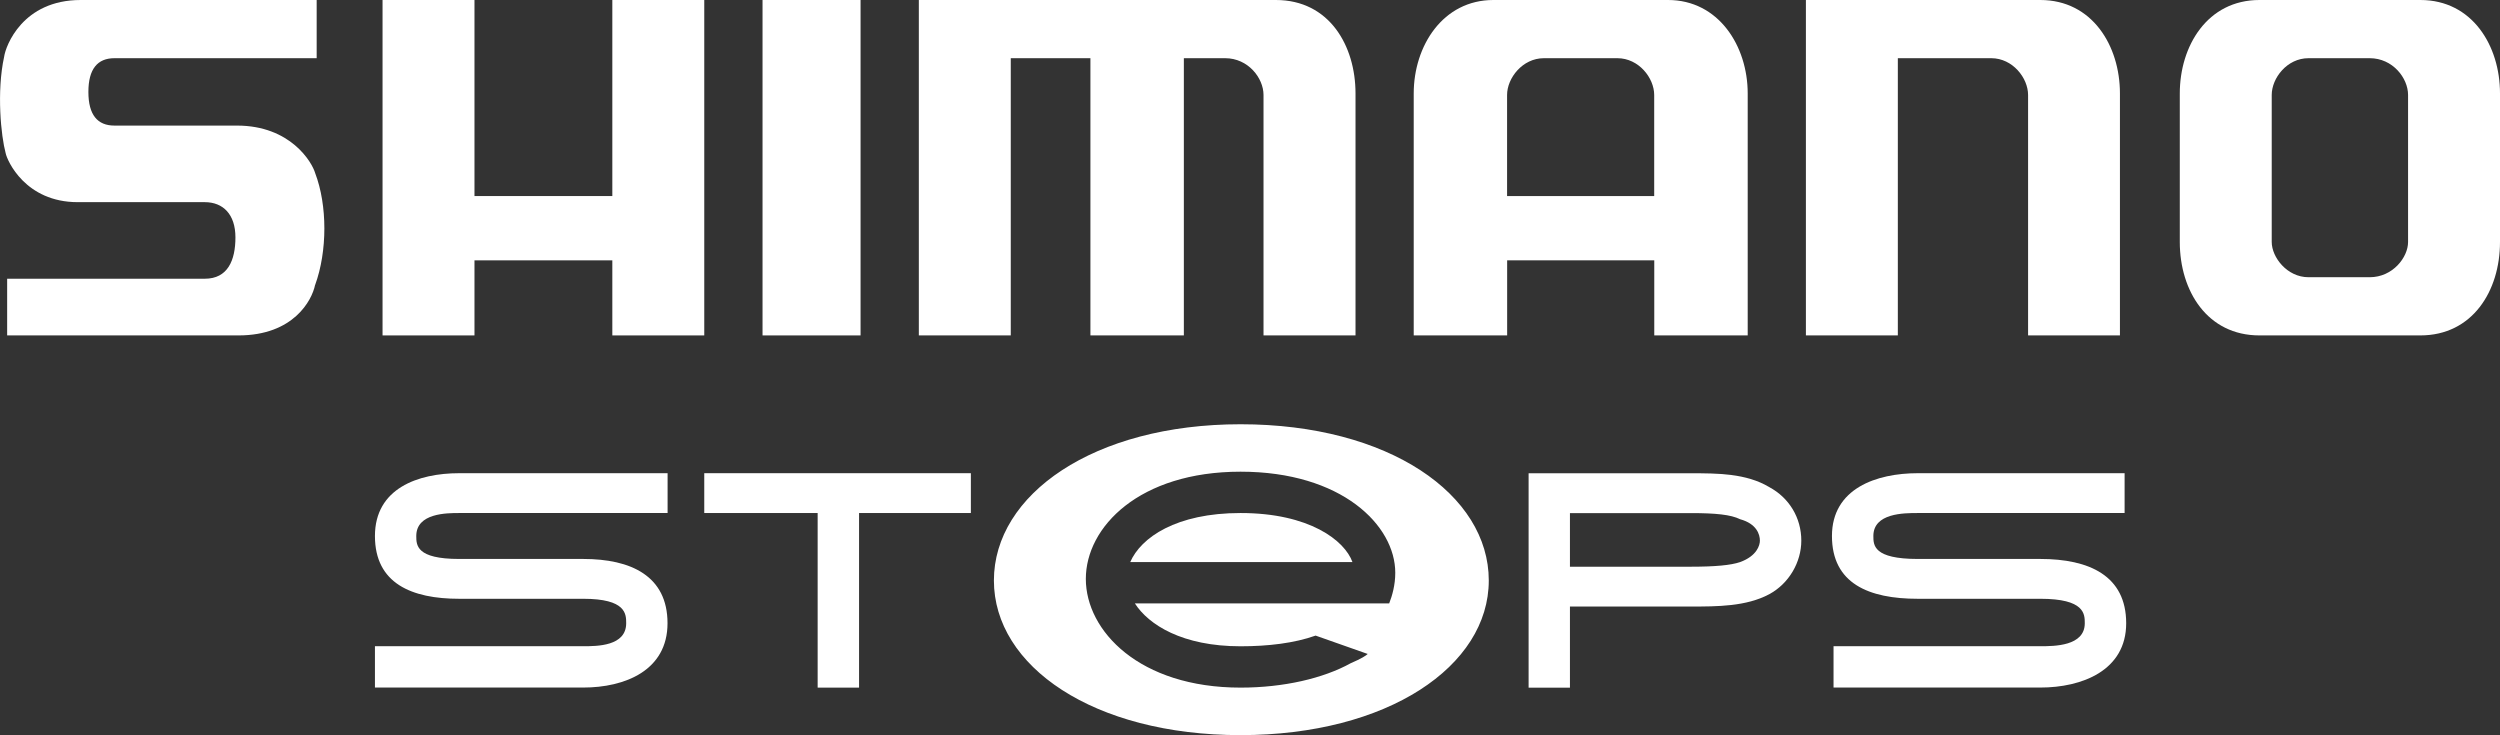 <?xml version="1.0" encoding="UTF-8"?><svg id="Ebene_1" xmlns="http://www.w3.org/2000/svg" viewBox="0 0 332.05 97.64"><rect x="0" y="0" width="332.05" height="97.64" fill="#333333" stroke="none"/><defs><style>.cls-1,.cls-2{fill:#fff;}.cls-2{fill-rule:evenodd;}</style></defs><path class="cls-1" d="m41.85,37.84c-.41,2.03-2.85,6.71-10.18,6.71H.95v-7.53h26.25c3.05,0,4.07-2.44,4.07-5.49s-1.63-4.68-4.07-4.68H10.31c-6.92,0-9.36-5.49-9.56-6.51-.61-2.24-1.22-8.14-.2-12.81C.75,6.1,2.99,0,10.72,0h31.34v7.73H15.2c-2.24,0-3.46,1.42-3.46,4.48s1.22,4.47,3.46,4.47h16.28c7.12,0,9.97,4.88,10.38,6.31,1.63,4.27,1.63,10.37,0,14.85"/><polygon class="cls-1" points="93.54 44.55 81.33 44.55 81.33 34.58 63.02 34.58 63.02 44.55 50.81 44.55 50.81 0 63.02 0 63.02 26.04 81.33 26.04 81.33 0 93.54 0 93.54 44.55"/><rect class="cls-1" x="101.28" width="13.02" height="44.55"/><path class="cls-1" d="m180.03,44.55h-12.21V12.61c0-2.24-2.04-4.88-5.09-4.88h-5.49v36.82h-12.41V7.73h-10.58v36.82h-12.21V0h47.42c7.12,0,10.58,6.1,10.58,12.41v32.14Z"/><path class="cls-2" d="m232.13,44.55h-12.41v-9.97h-19.54v9.97h-12.41V12.41c0-6.31,3.87-12.41,10.58-12.41h23.2c6.71,0,10.58,6.1,10.58,12.41v32.14Zm-17.3-36.82h-9.77c-2.85,0-4.89,2.65-4.89,4.88v13.43h19.54v-13.43c0-2.24-2.04-4.88-4.89-4.88"/><path class="cls-1" d="m281.58,44.55h-12.21V12.61c0-2.24-2.04-4.88-4.89-4.88h-12.41v36.82h-12.21V0h31.13c6.92,0,10.58,6.1,10.58,12.41v32.14Z"/><path class="cls-2" d="m314.75,7.73h-8.14c-2.85,0-4.88,2.65-4.88,4.88v19.53c0,2.03,2.04,4.68,4.88,4.68h8.14c3.05,0,5.09-2.64,5.09-4.68V12.61c0-2.24-2.04-4.88-5.09-4.88m17.3,24.41c0,6.51-3.66,12.41-10.58,12.41h-21.37c-6.92,0-10.58-5.9-10.58-12.41V12.41c0-6.31,3.66-12.41,10.58-12.41h21.37c6.92,0,10.58,6.1,10.58,12.41v19.73Z"/><polygon class="cls-1" points="93.54 68.14 108.6 68.14 108.6 91.33 114.1 91.33 114.1 68.14 128.95 68.14 128.95 62.85 93.54 62.85 93.54 68.14"/><path class="cls-1" d="m231.11,68.96c-1.22-.61-3.26-.81-6.51-.81h-16.08v7.12h16.08c3.26,0,5.29-.2,6.51-.61,2.24-.81,2.64-2.24,2.64-2.85,0-.81-.41-2.24-2.64-2.85m-28.08-6.1h21.57c3.46,0,7.33,0,10.38,1.83,2.65,1.42,4.27,4.07,4.27,7.12,0,2.85-1.63,5.7-4.27,7.12-3.05,1.63-6.92,1.63-10.38,1.63h-16.08v10.78h-5.49v-28.48Z"/><path class="cls-1" d="m77.47,79.53c5.7,0,5.7,2.03,5.7,3.25,0,3.05-3.87,3.05-5.7,3.05h-27.67v5.49h27.67c5.49,0,11.19-2.24,11.19-8.54s-4.88-8.54-11.19-8.54h-16.48c-5.7,0-5.7-1.83-5.7-3.05,0-3.05,4.07-3.05,5.7-3.05h27.68v-5.29h-27.68c-5.49,0-11.19,2.03-11.19,8.34s4.88,8.34,11.19,8.34h16.48Z"/><path class="cls-1" d="m271,79.53c5.9,0,5.9,2.03,5.9,3.25,0,3.05-4.07,3.05-5.9,3.05h-27.47v5.49h27.47c5.5,0,11.4-2.24,11.4-8.54s-4.89-8.54-11.4-8.54h-16.28c-5.9,0-5.9-1.83-5.9-3.05,0-3.05,4.07-3.05,5.9-3.05h27.47v-5.29h-27.47c-5.49,0-11.4,2.03-11.4,8.34s4.88,8.34,11.4,8.34h16.28Z"/><path class="cls-1" d="m164.77,68.14c-8.55,0-13.23,3.25-14.65,6.51h29.51c-1.02-2.85-5.7-6.51-14.86-6.51"/><path class="cls-1" d="m184.51,80.14h-33.78c1.83,2.85,6.31,5.7,14.04,5.7,3.66,0,7.12-.41,9.97-1.42l6.92,2.44c-.2.2-.81.61-2.24,1.22-3.66,2.03-8.95,3.25-14.65,3.25-13.43,0-20.55-7.53-20.55-14.44s7.12-14.24,20.55-14.24,20.55,7.12,20.55,13.43c0,1.63-.41,3.05-.81,4.07m-19.74-23.8c-19.54,0-32.76,9.35-32.76,20.75s13.23,20.54,32.76,20.54,32.97-9.15,32.97-20.54-13.23-20.75-32.97-20.75"/></svg>